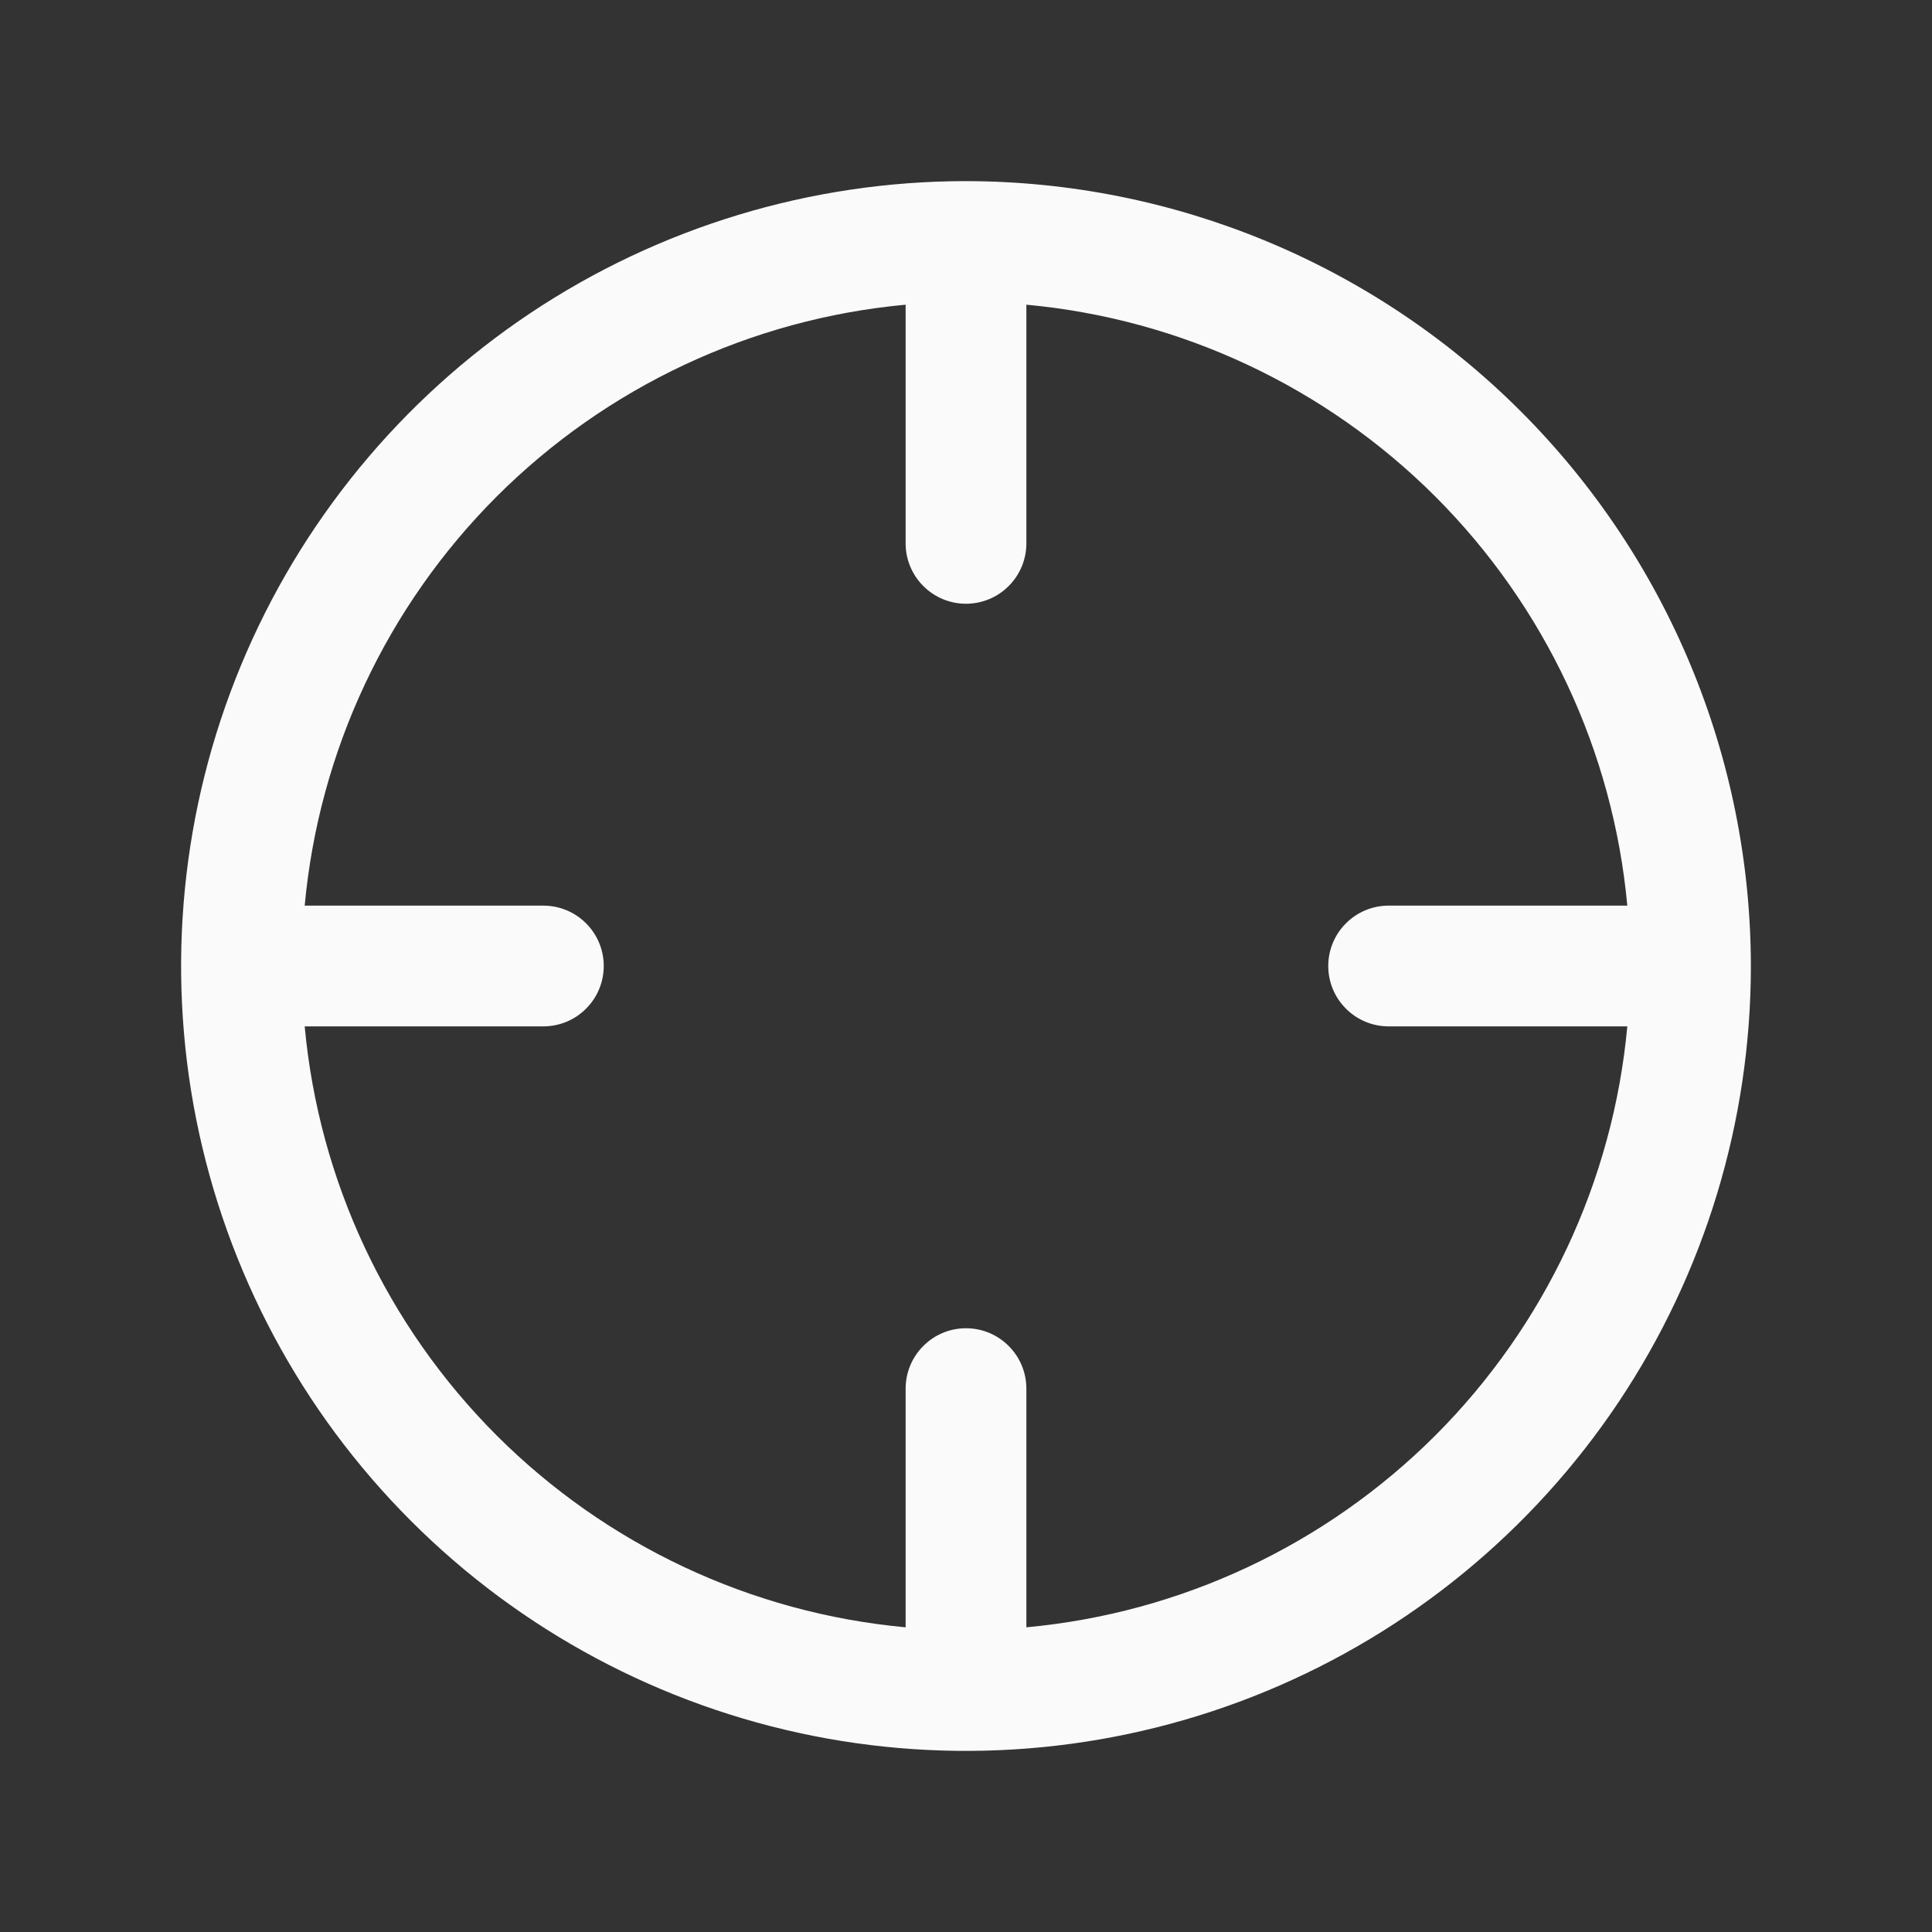 <svg width="24" height="24" viewBox="0 0 24 24" fill="none" xmlns="http://www.w3.org/2000/svg">
<rect x="0" y="0" width="24" height="24" fill="#333333" stroke="none"/>
<path d="M12 2.25C10.072 2.25 8.187 2.822 6.583 3.893C4.98 4.965 3.73 6.487 2.992 8.269C2.254 10.05 2.061 12.011 2.437 13.902C2.814 15.793 3.742 17.531 5.106 18.894C6.469 20.258 8.207 21.186 10.098 21.563C11.989 21.939 13.95 21.746 15.731 21.008C17.513 20.27 19.035 19.02 20.107 17.417C21.178 15.813 21.75 13.928 21.75 12C21.747 9.415 20.719 6.937 18.891 5.109C17.063 3.281 14.585 2.253 12 2.25ZM12.75 20.215V17.25C12.75 17.051 12.671 16.86 12.53 16.72C12.39 16.579 12.199 16.5 12 16.5C11.801 16.5 11.61 16.579 11.47 16.72C11.329 16.86 11.25 17.051 11.25 17.25V20.215C9.33 20.038 7.533 19.194 6.169 17.831C4.806 16.467 3.962 14.67 3.785 12.75H6.75C6.949 12.75 7.14 12.671 7.28 12.53C7.421 12.39 7.5 12.199 7.5 12C7.5 11.801 7.421 11.61 7.28 11.47C7.14 11.329 6.949 11.25 6.75 11.25H3.785C3.962 9.33 4.806 7.533 6.169 6.169C7.533 4.806 9.33 3.962 11.25 3.785V6.75C11.25 6.949 11.329 7.14 11.47 7.28C11.61 7.421 11.801 7.5 12 7.5C12.199 7.5 12.39 7.421 12.53 7.28C12.671 7.14 12.75 6.949 12.75 6.75V3.785C14.67 3.962 16.467 4.806 17.831 6.169C19.194 7.533 20.038 9.33 20.215 11.25H17.25C17.051 11.25 16.86 11.329 16.72 11.47C16.579 11.61 16.5 11.801 16.5 12C16.5 12.199 16.579 12.39 16.72 12.53C16.86 12.671 17.051 12.75 17.25 12.75H20.215C20.038 14.67 19.194 16.467 17.831 17.831C16.467 19.194 14.67 20.038 12.75 20.215Z" fill="#FAFAFA"/>
</svg>
